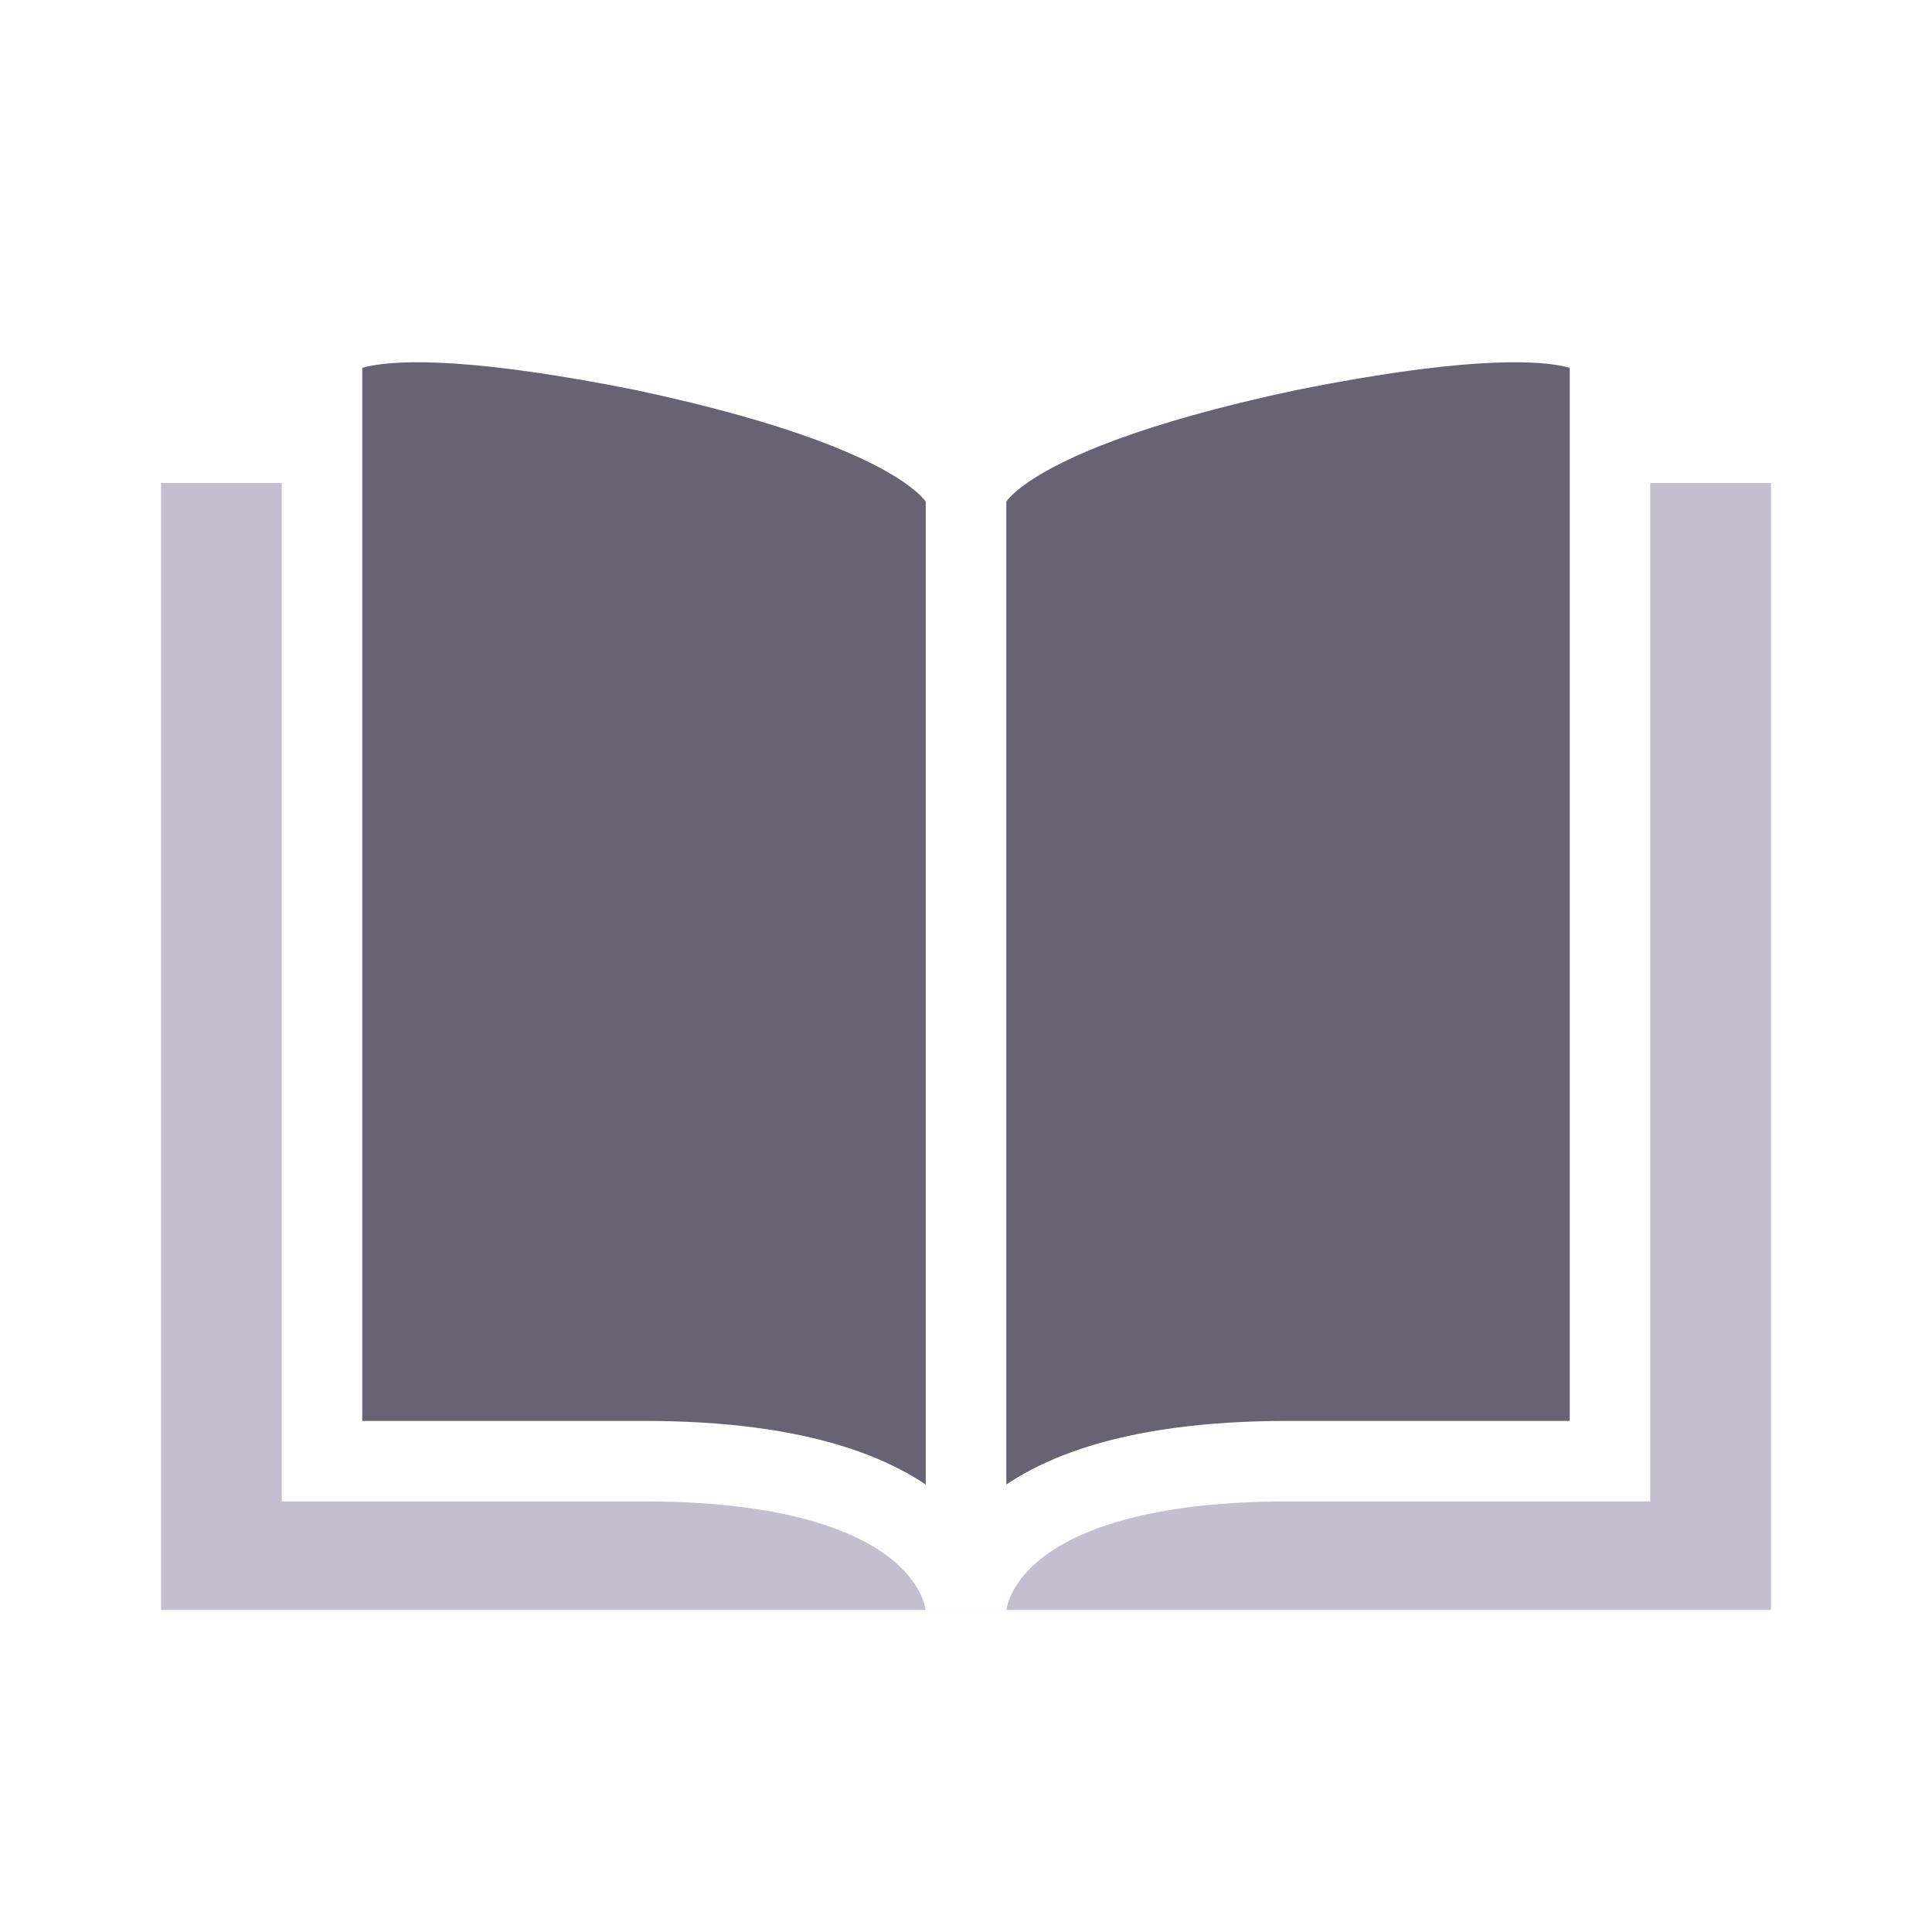 <svg xmlns="http://www.w3.org/2000/svg" width="24" height="24" viewBox="0 0 24 24" fill="none">
  <rect width="24" height="24" fill="white"/>
  <path d="M2 20H11.444H22V6H2V20Z" fill="#C3BFD1"/>
  <path d="M20 4.356C20 4.356 20 3.555 16 4.356C12 5.208 12 6.146 12 6.146V20C12 20 12 18.151 16 18.151C19 18.151 20 18.151 20 18.151V4.356Z" fill="#676375" stroke="white"/>
  <path d="M4 4.356C4 4.356 4 3.555 8 4.356C12 5.208 12 6.146 12 6.146V20C12 20 12 18.151 8 18.151C5 18.151 4 18.151 4 18.151V4.356Z" fill="#676375" stroke="white"/>
</svg>